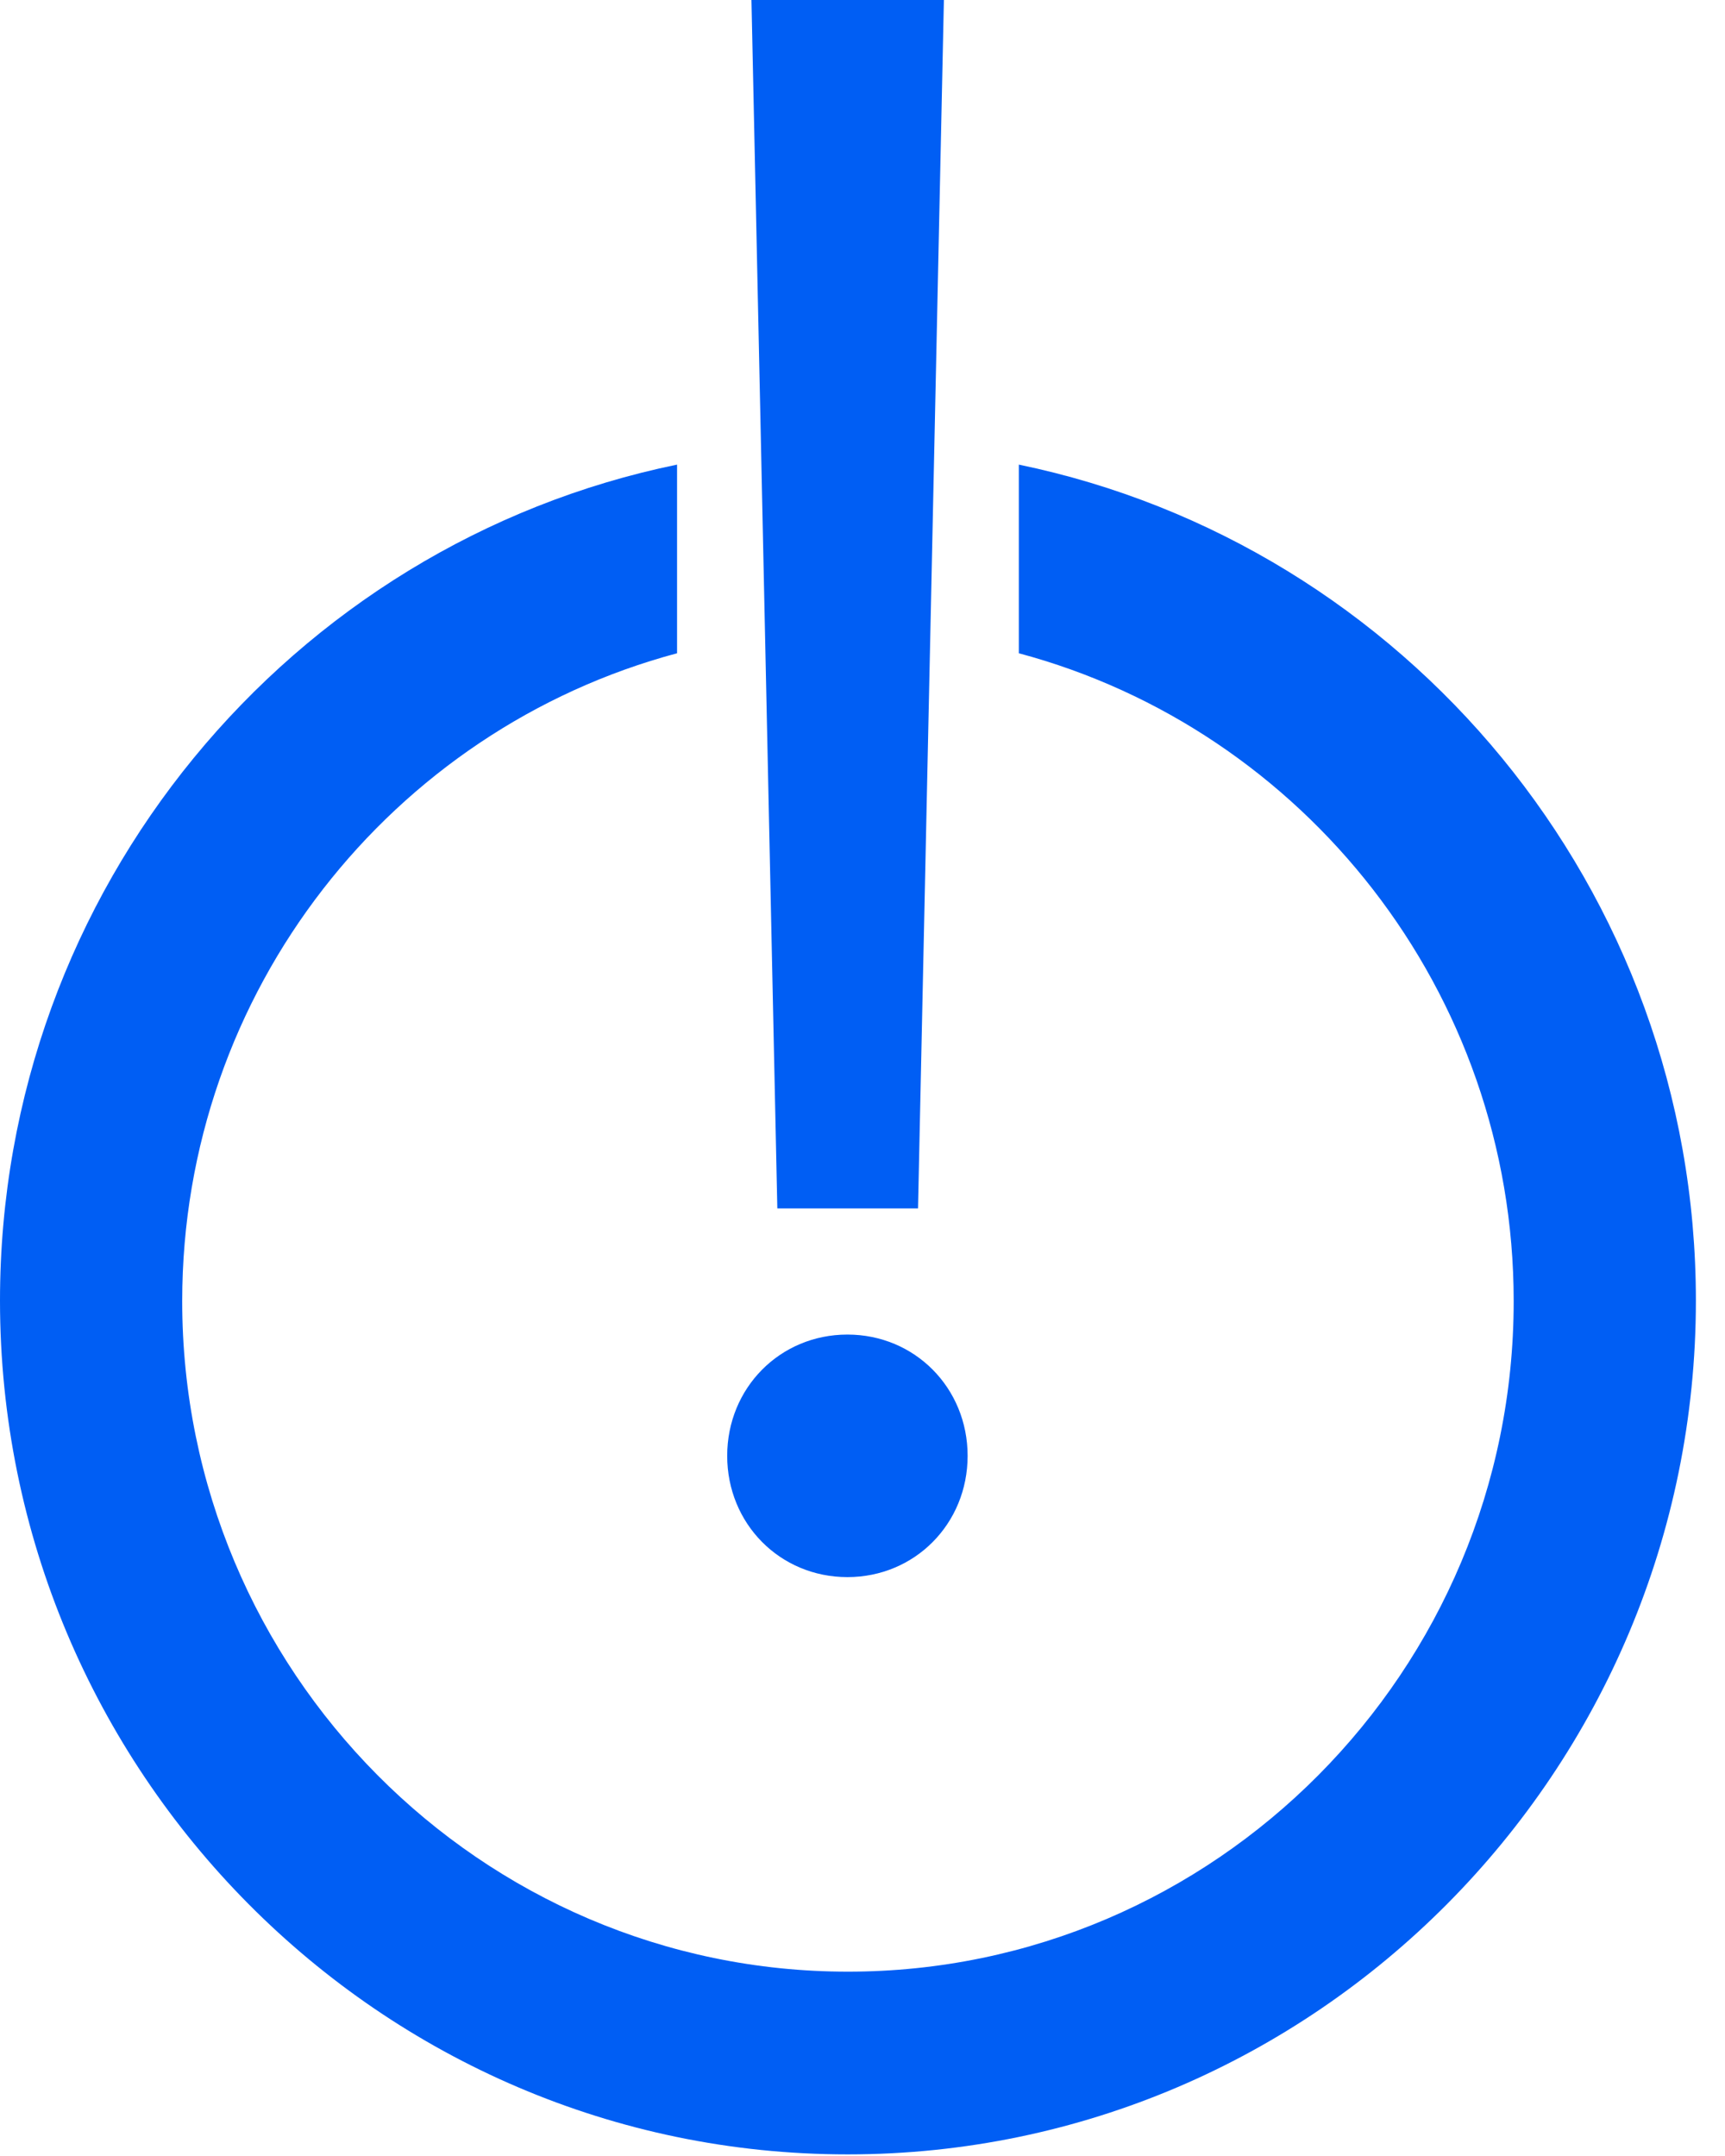 <svg width="32" height="40" viewBox="0 0 32 40" fill="none" xmlns="http://www.w3.org/2000/svg">
<path d="M15.72 24.76C16.97 24.76 17.95 25.75 17.95 27.01C17.95 28.27 16.97 29.26 15.72 29.26C14.47 29.26 13.49 28.27 13.49 27.01C13.49 25.75 14.47 24.76 15.72 24.76Z" fill="#005EF4"/>
<path d="M13.94 0H17.51L17.03 22.42H14.42L13.94 0Z" fill="#005EF4"/>
<path d="M15.72 39.97C7.05 39.97 0 32.86 0 24.13C0 16.49 5.4 10.09 12.56 8.62V12.12C7.28 13.53 3.38 18.38 3.38 24.14C3.38 31 8.92 36.58 15.73 36.58C22.54 36.58 28.08 31 28.08 24.14C28.08 18.39 24.18 13.53 18.9 12.12V8.62C26.06 10.1 31.46 16.49 31.46 24.13C31.46 32.86 24.4 39.97 15.73 39.97H15.72Z" fill="#005EF4"/>
</svg>
